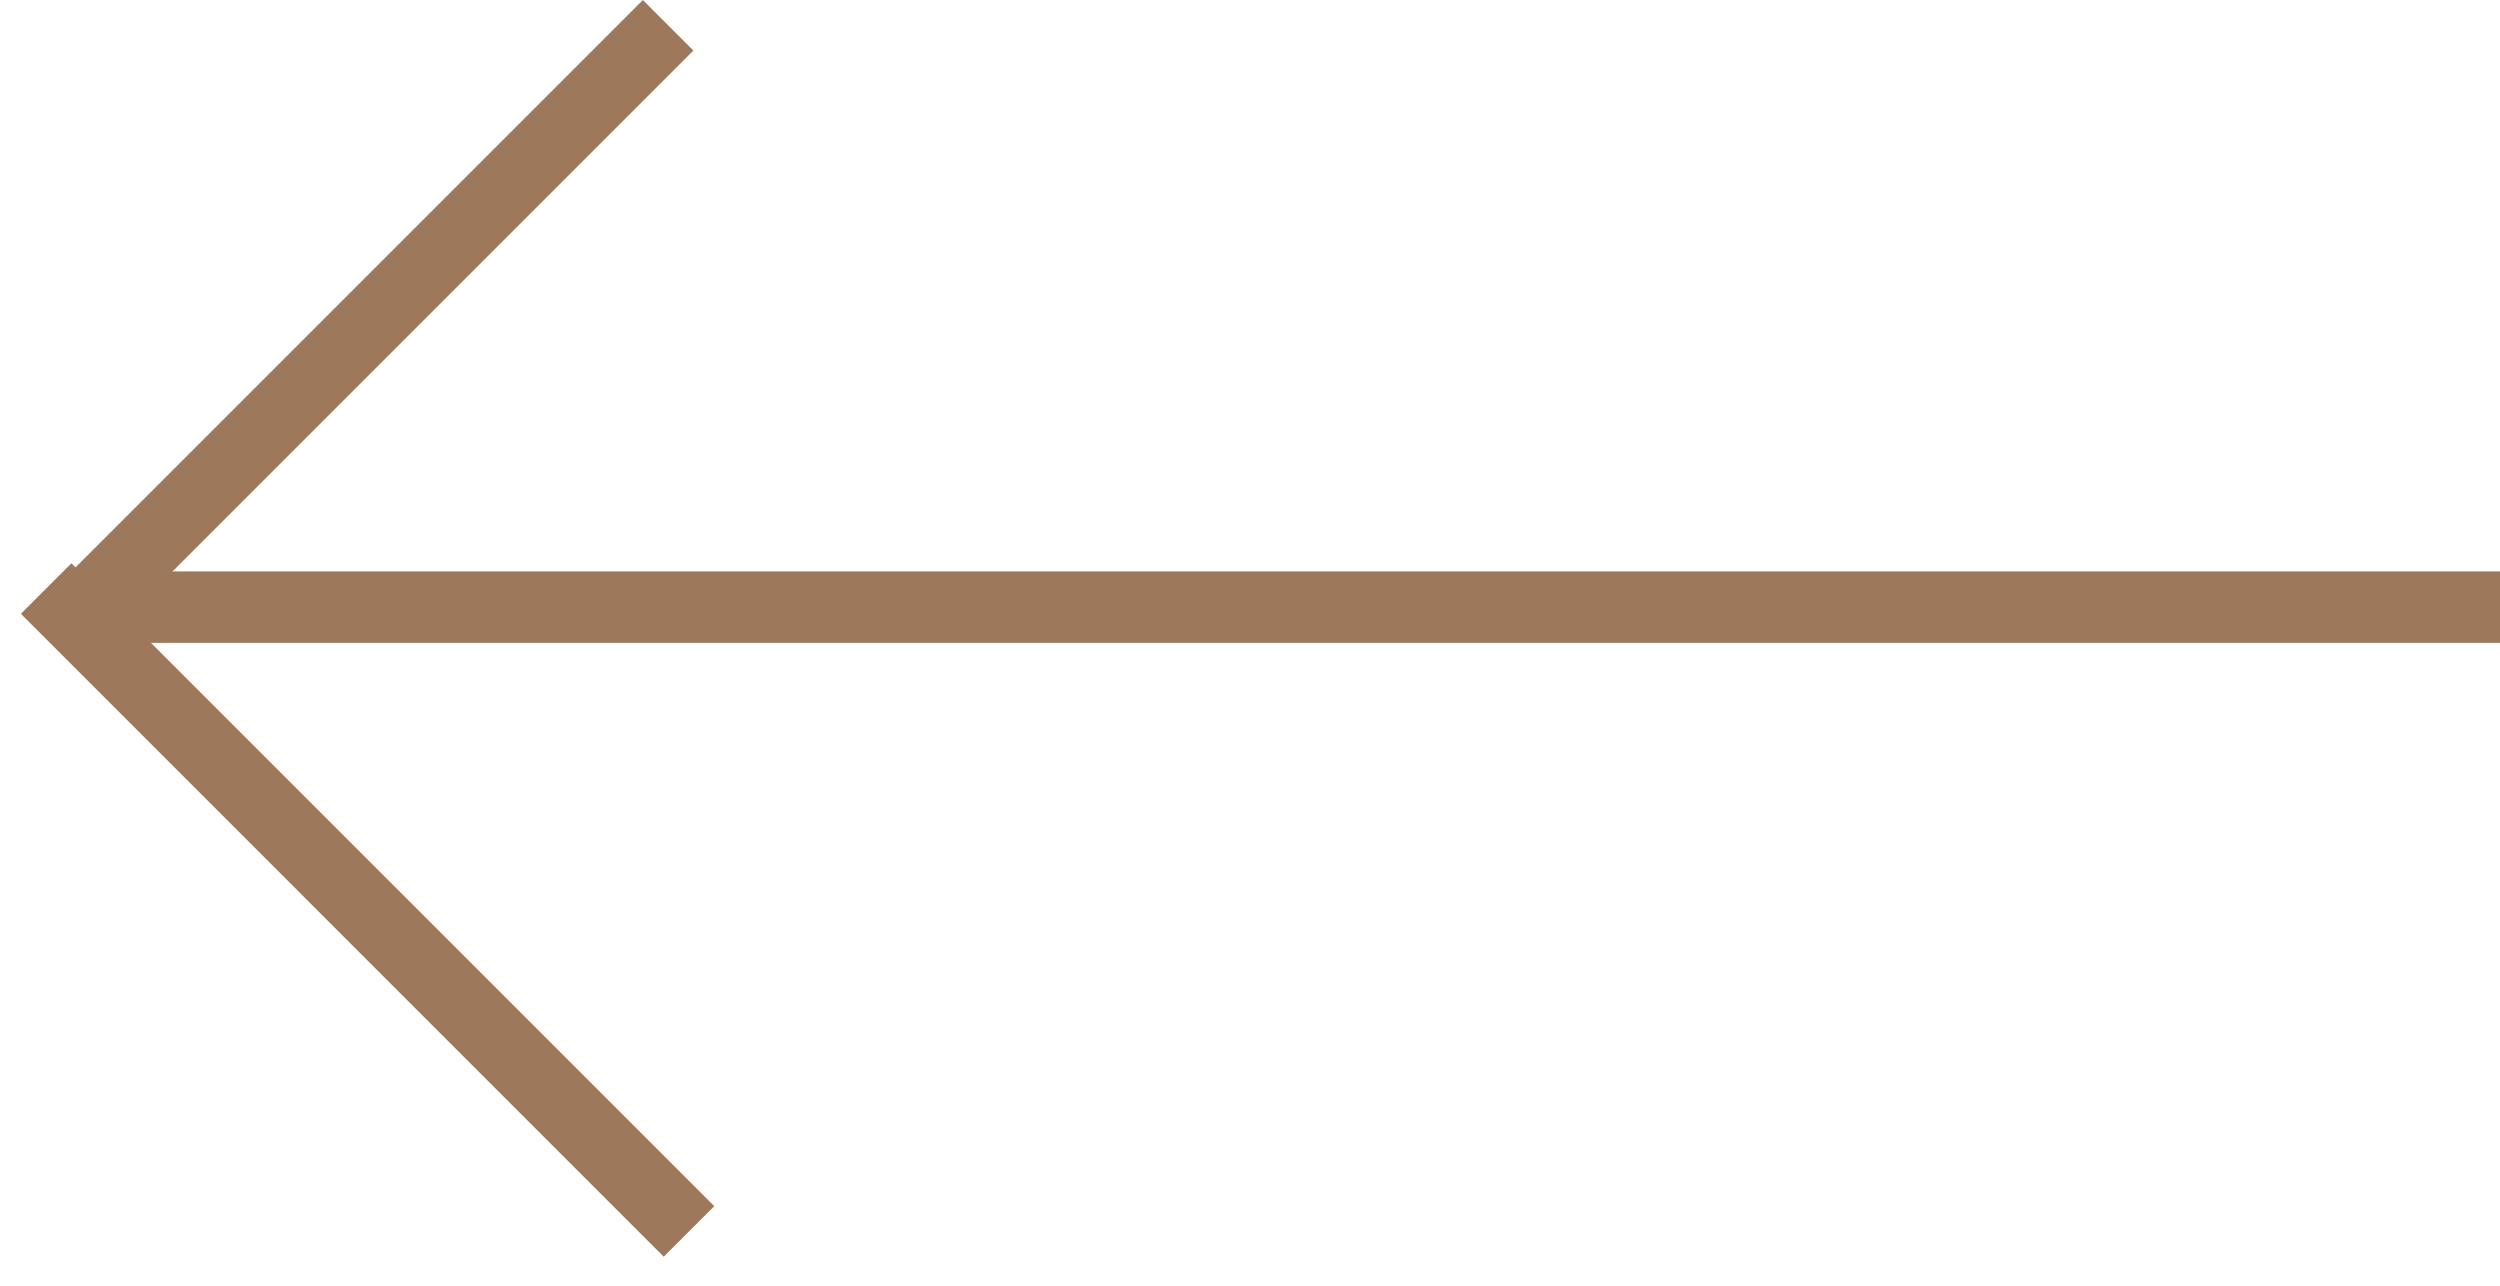 <svg width="35" height="18" viewBox="0 0 35 18" fill="none" xmlns="http://www.w3.org/2000/svg">
<line x1="35" y1="8.5" x2="1" y2="8.5" stroke="#9E785B"/>
<line x1="9.646" y1="17.24" x2="0.646" y2="8.24" stroke="#9E785B"/>
<line x1="9.354" y1="0.354" x2="1.354" y2="8.354" stroke="#9E785B"/>
</svg>
